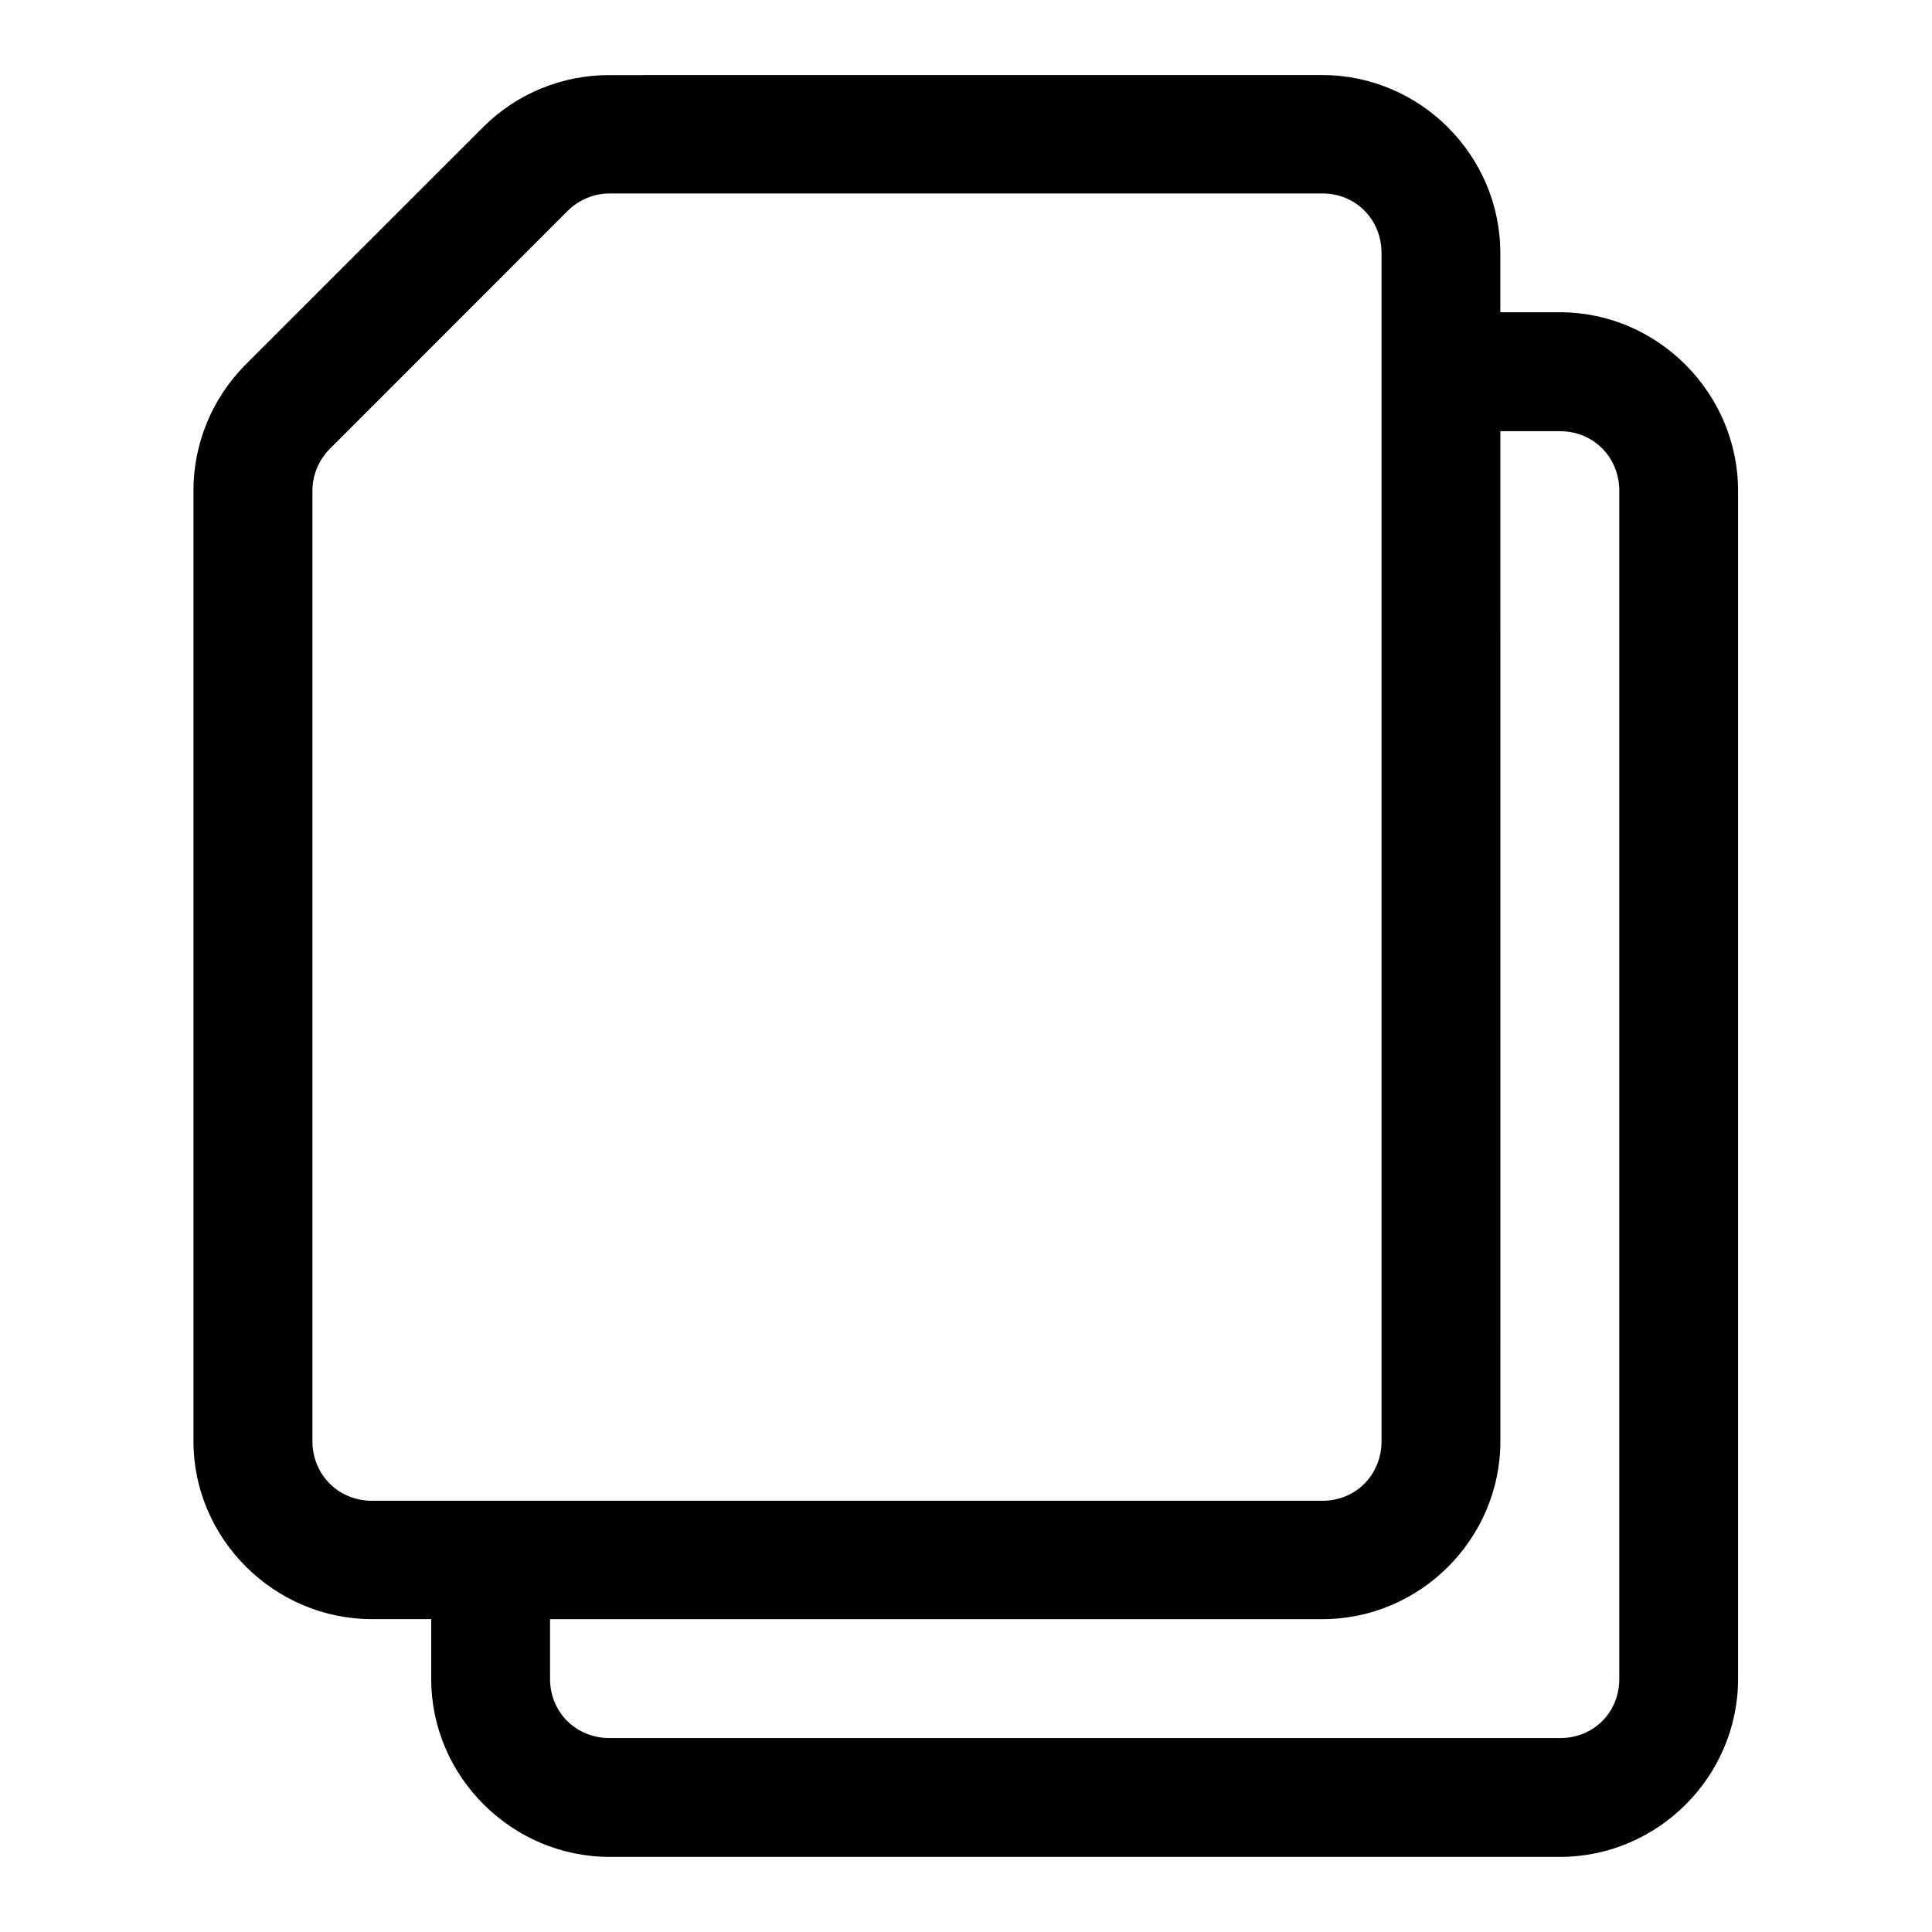 <?xml version="1.0" encoding="UTF-8"?>
<!-- The Best Svg Icon site in the world: iconSvg.co, Visit us! https://iconsvg.co -->
<svg fill="#000000" width="800px" height="800px" version="1.1" viewBox="144 144 512 512" xmlns="http://www.w3.org/2000/svg">
 <path d="m305.57 163.9c-12.539-0.035-24.574 4.863-33.457 13.715l-63.008 62.977c-8.844 8.883-13.871 20.949-13.836 33.488v251.84c-0.004 25.906 21.418 47.172 47.324 47.168h15.68v15.836c0 25.918 21.398 47.172 47.297 47.172h251.84c25.898 0 47.199-21.273 47.199-47.172v-314.85c0-25.898-21.301-47.324-47.199-47.324h-15.809v-15.684c0.004-25.906-21.262-47.176-47.168-47.172zm0 31.367h188.87c8.883-0.004 15.684 6.918 15.68 15.805v314.85c0.004 8.883-6.797 15.805-15.68 15.805h-251.84c-8.887 0-15.809-6.922-15.805-15.805v-251.84c-0.016-4.191 1.68-8.191 4.641-11.164l62.977-63.008c2.965-2.957 6.973-4.652 11.164-4.641zm236.04 63.004h15.809c8.891 0 15.711 6.914 15.711 15.809v314.85c0 8.895-6.82 15.684-15.711 15.684h-251.84c-8.895 0-15.809-6.809-15.809-15.684v-15.836h204.68c25.906 0.004 47.172-21.262 47.168-47.168z" fill-rule="evenodd"/>
</svg>